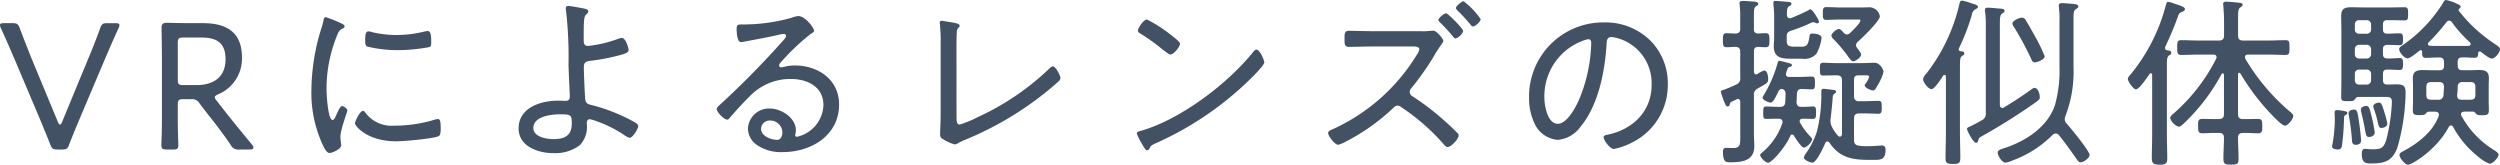 <svg xmlns="http://www.w3.org/2000/svg" width="383.908" height="25.284"><path data-name="パス 395" d="M16.1 9.1c.644-1.484 1.288-3.024 2.1-4.76a1.14 1.14 0 0 0 .14-.5c0-.224-.2-.28-.644-.28H16.52c-.756 0-.9.112-1.148.812-.588 1.6-1.12 2.968-1.708 4.368L9.52 18.76c-.112.252-.2.364-.308.364-.084 0-.2-.112-.308-.364L4.732 8.708C4.2 7.336 3.64 5.964 3.052 4.368c-.28-.7-.42-.812-1.176-.812H.644c-.448 0-.644.056-.644.28a1.14 1.14 0 0 0 .14.5 196.194 196.194 0 0 1 2.1 4.76l3.948 9.328c.476 1.176 1.008 2.408 1.512 3.724.28.7.42.812 1.176.812h.616c.728 0 .9-.112 1.148-.812.5-1.316 1.036-2.576 1.512-3.724Zm11.2 6.972c0-.7.14-.84.84-.84h1.176a1.32 1.32 0 0 1 1.344.672l1.284 1.68a72.828 72.828 0 0 1 3.472 4.648 1.26 1.26 0 0 0 1.344.728h1.512c.42 0 .644-.084.644-.28a.723.723 0 0 0-.224-.476c-1.848-2.24-3.108-3.78-4.508-5.572l-.92-1.176c-.2-.252-.28-.392-.28-.532 0-.168.168-.28.532-.448a5.944 5.944 0 0 0 3.64-5.684c0-3.892-2.436-5.236-5.964-5.236h-1.96c-1.316 0-3.416-.056-3.612-.056-.616 0-.812.2-.812.812 0 .2.056 3.136.056 4.788v8.26c0 .868 0 2.1-.028 3.108-.028.9-.056 1.624-.056 1.792 0 .588.168.7.84.7h.924c.672 0 .84-.112.84-.7 0-.2-.028-.98-.056-1.932s-.028-2.1-.028-2.968Zm0-9.464c0-.7.14-.84.84-.84h2.828c1.848 0 3.668.476 3.668 3.3 0 3.08-2.212 4-4.48 4h-2.012c-.7 0-.84-.14-.84-.84Zm28.444 10.416c-.476 0-1.232 1.6-1.232 1.932s1.792 2.744 6.356 2.744c1.064 0 5.74-.392 6.524-.812.28-.168.28-.812.28-1.12 0-1.064-.056-1.484-.42-1.484a2.2 2.2 0 0 0-.56.112 21.18 21.18 0 0 1-6.132.9 5.031 5.031 0 0 1-4.448-1.988c-.084-.116-.196-.284-.368-.284Zm.84-12.208c-.448 0-.5.56-.5 1.372 0 .308-.028.784.28.952a19.574 19.574 0 0 0 4.732.56 26.866 26.866 0 0 0 4.872-.476c.252-.112.252-.364.252-.84 0-.392.028-1.624-.532-1.624a3.156 3.156 0 0 0-.5.084 18.316 18.316 0 0 1-4.284.532 16.445 16.445 0 0 1-3.7-.42 2.446 2.446 0 0 0-.616-.14Zm-4.42-1.344a22.344 22.344 0 0 0-2.128-.84c-.252 0-.336.308-.364.532a10.126 10.126 0 0 1-.364 1.316 32.329 32.329 0 0 0-1.484 9.212 18.927 18.927 0 0 0 1.68 8.428c.224.476.616 1.372 1.092 1.372.448 0 1.792-.616 1.792-1.148a1.722 1.722 0 0 0-.028-.364 10.92 10.92 0 0 1-.084-.952c0-1.148 1.064-3.808 1.064-4.088 0-.252-.56-.644-.784-.644s-.392.252-.644.784c-.056.14-.14.28-.2.42-.252.588-.42.924-.644.924-.728 0-.924-4.06-.924-4.7a21.649 21.649 0 0 1 1.54-8.092c.28-.7.392-.98.84-1.2.252-.14.392-.2.392-.364 0-.224-.224-.336-.392-.42-.052-.04-.192-.092-.36-.176Zm33.824 14.084c1.624 0 1.82.056 1.82 1.372 0 1.9-1.092 2.436-2.828 2.436-1.064 0-3.08-.336-3.08-1.708 0-1.792 2.744-2.1 4.088-2.1ZM87.276.924c-.2 0-.392.056-.392.308a1.149 1.149 0 0 0 .028.308 62.542 62.542 0 0 1 .392 8.288c0 .924.2 4.7.2 4.984 0 .616-.364.672-.672.672-.364 0-.728-.028-1.092-.028-2.66 0-6.1 1.036-6.1 4.256 0 2.8 3.024 3.808 5.376 3.808a6.268 6.268 0 0 0 4.028-1.232 4.012 4.012 0 0 0 1.06-3.28c0-.28.028-.7.476-.7a5.375 5.375 0 0 1 1.036.308 18.709 18.709 0 0 1 4.172 2.072 2.792 2.792 0 0 0 .9.476c.476 0 1.316-1.372 1.316-1.82 0-.308-.56-.588-.812-.728a27.515 27.515 0 0 0-6.36-2.488c-.448-.112-.868-.2-.952-.84-.084-.7-.224-4.116-.224-4.928 0-.672.2-.924.9-1.008a32.46 32.46 0 0 0 4.368-.812c1.2-.308 1.6-.476 1.6-.868 0-.28-.42-1.848-1.036-1.848a2.054 2.054 0 0 0-.56.14 19.436 19.436 0 0 1-4.62 1.092c-.56 0-.672-.364-.672-.84v-.98c0-2.408.084-2.772.448-3.08a.564.564 0 0 0 .252-.42c0-.308-.5-.392-.728-.448-.512-.08-1.884-.364-2.332-.364Zm32.868 19.432c0 .476-.224 1.12-.784 1.12-.952 0-2.492-.56-2.492-1.708a1.317 1.317 0 0 1 1.376-1.26 1.859 1.859 0 0 1 1.9 1.848Zm2.436-17.892a3.881 3.881 0 0 0-.98.252 27.211 27.211 0 0 1-7.056 1.036h-.5c-.784 0-.924.056-.924.7 0 .448.056 2.016.672 2.016a6.064 6.064 0 0 0 .7-.112c1.764-.336 3.556-.644 5.292-1.064a3.5 3.5 0 0 1 .532-.084c.2 0 .392.084.392.308 0 .252-.2.42-.336.588a135.619 135.619 0 0 1-9.744 9.912c-.2.2-.56.448-.56.756 0 .392 1.064 1.6 1.624 1.6.168 0 .28-.168.448-.364.952-1.092 1.932-2.184 2.968-3.192a8.615 8.615 0 0 1 6.328-2.688c2.548 0 5.012 1.176 5.012 4.032a5.176 5.176 0 0 1-4.06 4.844.265.265 0 0 1-.28-.28 3.473 3.473 0 0 0 .112-.7c0-1.96-2.268-3.36-4.032-3.36a3.242 3.242 0 0 0-3.332 3.108 3.119 3.119 0 0 0 1.344 2.464 6.545 6.545 0 0 0 4 1.12c4.368 0 8.652-2.548 8.652-7.308 0-3.836-3.22-5.992-6.8-5.992a6.228 6.228 0 0 0-1.6.2 3.425 3.425 0 0 1-.476.084.314.314 0 0 1-.336-.28.736.736 0 0 1 .2-.42 34.574 34.574 0 0 1 4.648-4.424c.14-.084.532-.308.532-.476 0-.456-1.376-2.276-2.436-2.276Zm24.3 5.292c0-.784 0-2.1.056-2.856a.842.842 0 0 1 .224-.616.388.388 0 0 0 .2-.336c0-.364-.812-.448-2.212-.672a4.148 4.148 0 0 0-.532-.084.28.28 0 0 0-.308.308.546.546 0 0 0 .028.224 24.831 24.831 0 0 1 .112 2.884V17.36c0 1.344-.084 2.884-.084 3.136 0 .392.028.588.308.784a7.068 7.068 0 0 0 1.932.9 1.568 1.568 0 0 0 .672-.28c.336-.168.672-.336 1.036-.476a50.042 50.042 0 0 0 12.208-7.2c.7-.56 1.372-1.12 2.044-1.736a.756.756 0 0 0 .28-.476c0-.448-.756-1.82-1.148-1.82-.224 0-.476.252-.616.392a39.887 39.887 0 0 1-11.032 7.448 15.725 15.725 0 0 1-2.66 1.092c-.448 0-.5-.42-.5-1.2Zm46.06-.14c-.168 0-.336.168-.448.308-3.92 4.9-11.088 10.332-17.136 12.124-.336.084-.784.168-.784.448a7.444 7.444 0 0 0 .7 1.428c.392.7.616 1.148.9 1.148a.38.38 0 0 0 .308-.2c.252-.5.308-.56 1.064-.9a49.443 49.443 0 0 0 15.148-10.528c.336-.336 1.456-1.54 1.456-1.848.004-.356-.696-1.98-1.204-1.98Zm-16.8-4.62c-.56 0-1.4 1.372-1.4 1.68 0 .252.224.392.42.5a31.335 31.335 0 0 1 3.388 2.436c.336.252.952.756 1.176.756.5 0 1.484-1.148 1.484-1.68 0-.28-1.26-1.232-1.6-1.484a21.572 21.572 0 0 0-3.464-2.208Zm47.04-.028c-.364-.364-.952-.924-1.12-.924-.308 0-1.176.728-1.176 1.036 0 .14.168.252.252.364a29.241 29.241 0 0 1 1.988 2.156c.084.112.224.308.392.308a1.871 1.871 0 0 0 1.176-1.12c0-.224-.616-.9-1.036-1.344-.132-.168-.328-.308-.468-.476Zm1.568-2.772c-.308 0-1.176.756-1.176 1.036 0 .14.168.28.252.392a24.175 24.175 0 0 1 1.988 2.156c.084.112.224.28.364.28.392 0 1.2-.756 1.2-1.12a11.682 11.682 0 0 0-2.62-2.744Zm-14.104 4.592c-1.176 0-2.352-.056-3.528-.056-.672 0-.644.5-.644 1.176 0 .84-.028 1.288.672 1.288 1.176 0 2.324-.056 3.5-.056h6.412c.448 0 .9.056.9.448a2.312 2.312 0 0 1-.392.84 29.312 29.312 0 0 1-13.052 11.48c-.252.112-.56.224-.56.532 0 .42 1.008 1.792 1.54 1.792a5.282 5.282 0 0 0 1.2-.5 31.668 31.668 0 0 0 7.112-5.012c.252-.224.448-.5.812-.5a.933.933 0 0 1 .588.252 32.51 32.51 0 0 1 6.524 5.712c.14.168.336.392.588.392.532 0 1.68-1.26 1.68-1.764a.535.535 0 0 0-.2-.392 31.475 31.475 0 0 0-1.988-1.876 37.818 37.818 0 0 0-4.9-3.752.781.781 0 0 1-.42-.672.763.763 0 0 1 .252-.588 43.536 43.536 0 0 0 3.388-4.788 17.334 17.334 0 0 1 1.176-1.848c.112-.168.336-.42.336-.616 0-.336-1.064-1.568-1.512-1.568-.168 0-.392.028-.56.028a7.543 7.543 0 0 1-1.232.056Zm33.264 1.232c.308 0 .448.252.448.56a23.892 23.892 0 0 1-1.68 8.26c-.476 1.232-1.932 4.168-3.444 4.168-1.624 0-2.072-2.828-2.072-4.06a9.055 9.055 0 0 1 5.74-8.624 4.2 4.2 0 0 1 1.008-.304Zm2.352-2.576a11.38 11.38 0 0 0-11.452 11.62 8.943 8.943 0 0 0 .84 3.892 4.265 4.265 0 0 0 3.584 2.52 4.821 4.821 0 0 0 3.5-2.044c2.716-3.276 3.724-8.456 3.976-12.6.028-.532.028-1.148.756-1.148a5.885 5.885 0 0 1 1.176.252 7.155 7.155 0 0 1 4.984 7.112c0 4.032-2.856 6.8-6.664 7.616-.252.056-.7.084-.7.392 0 .5.98 1.82 1.568 1.82a10.51 10.51 0 0 0 2.884-1.036 9.83 9.83 0 0 0 5.4-8.9 9.3 9.3 0 0 0-2.744-6.776 9.86 9.86 0 0 0-7.108-2.72Zm23.716 1.708c-.476-.028-.644-.224-.644-.672V2.408c0-.9.028-1.232.308-1.428.224-.14.364-.2.364-.392 0-.28-.364-.308-.56-.336-.42-.028-1.456-.112-1.82-.112-.28 0-.5.056-.5.364 0 .084.028.2.028.28.056.588.084 1.148.084 1.736v1.876c0 .5-.2.728-.728.756-.2 0-1.26-.056-1.372-.056-.56 0-.56.392-.56 1.092 0 .672 0 1.064.56 1.064.476 0 .924-.056 1.372-.056.532.028.728.252.728.784v3.948a.965.965 0 0 1-.644 1.064 18.022 18.022 0 0 1-2.016.84c-.168.056-.308.112-.308.308a12.108 12.108 0 0 0 .588 1.68c.14.336.224.532.448.532a.329.329 0 0 0 .308-.28c.084-.364.112-.364.644-.616.112-.056.252-.112.42-.2a.4.4 0 0 1 .2-.056c.28 0 .364.224.364.448v5.208c0 1.26.056 1.876-1.092 1.876-.364 0-.868-.028-1.064-.028-.392 0-.5.224-.5.56 0 1.736.5 1.652 1.2 1.652 1.82 0 3.612-.252 3.612-2.492 0-.588-.056-1.148-.056-1.736v-6.02a1.017 1.017 0 0 1 .616-1.092c1.4-.812 1.568-.84 1.568-1.428 0-.392-.084-1.316-.616-1.316a3.187 3.187 0 0 0-1.008.532.659.659 0 0 1-.224.056c-.252 0-.308-.2-.336-.42V7.868c0-.448.168-.644.644-.672.308.028.924.056 1.176.056.56 0 .56-.364.56-1.064s0-1.092-.56-1.092c-.26 0-.876.028-1.184.056Zm11.256 14.14a1.949 1.949 0 0 1-.14-.7 1.848 1.848 0 0 1 .028-.392c.112-.98.252-2.212.308-3.192.028-.364.056-.448.28-.616.084-.056.252-.2.252-.308 0-.2-.252-.252-.42-.28-.252-.028-1.316-.168-1.484-.168-.392 0-.364.28-.364.56v.448a22.713 22.713 0 0 1-.672 5.516 11.815 11.815 0 0 1-1.676 3.36 1.9 1.9 0 0 0-.336.672c0 .364.952.784 1.316.784.616 0 1.736-2.436 1.96-3 .084-.14.168-.252.336-.252a.427.427 0 0 1 .308.168c1.568 2.352 3.528 2.66 6.16 2.66h.84c1.008 0 1.624-.14 1.624-1.568 0-.392-.168-.644-.56-.644-.084 0-1.344.112-2.212.112a7.376 7.376 0 0 1-1.344-.084c-.56-.084-.728-.364-.728-.9V18.2c0-.56.252-.784.784-.784h.84c.784 0 1.764.056 2.072.056.532 0 .56-.252.56-.98 0-.756 0-1.008-.56-1.008-.392 0-1.232.056-2.072.056h-.84a.686.686 0 0 1-.784-.784v-2.52c0-.476.224-.672.7-.672h1.12c.14 0 .5-.028.5.252a2.9 2.9 0 0 1-.56 1.036.4.4 0 0 0-.112.28c0 .336.952.756 1.26.756.28 0 .364-.168.784-.9a7.185 7.185 0 0 0 .844-1.98c0-.224-.5-1.372-1.4-1.372-.532 0-1.26.056-1.988.056h-3.892c-.672 0-1.344-.056-2.016-.056-.448 0-.476.252-.476.98s.028.98.476.98c.672 0 1.344-.028 2.016-.028h.112c.532 0 .784.224.784.784v8.232c-.028.2-.084.392-.336.392a.3.3 0 0 1-.252-.112 5.457 5.457 0 0 1-1.04-1.572Zm4.032-12.852c.644-.56 3.416-3.22 3.416-3.948a1.683 1.683 0 0 0-1.512-1.372c-.42 0-.812.028-1.2.028h-3.248c-.756 0-1.54-.056-2.268-.056-.476 0-.532.252-.532.98s.028.98.532.98c.7 0 1.484-.056 2.268-.056h2.548c.224 0 .42-.028.42.168 0 .392-1.288 1.624-1.624 1.932a.652.652 0 0 1-.42.2.7.7 0 0 1-.476-.224c-.252-.252-.476-.616-.812-.616s-1.12.672-1.12 1.008a.982.982 0 0 0 .336.56 21.807 21.807 0 0 1 2.408 2.912c.14.168.364.476.588.476.336 0 1.232-.588 1.232-1.036 0-.252-.448-.784-.616-1.008a.788.788 0 0 1-.168-.42.732.732 0 0 1 .248-.508Zm-7.588-4.844c-.84.42-1.736.812-2.6 1.176a.617.617 0 0 1-.224.028c-.336 0-.448-.252-.448-.532 0-.588-.028-1.092.392-1.344.112-.056.308-.168.308-.336 0-.28-.392-.28-.616-.308-.364-.028-1.484-.14-1.82-.14-.224 0-.336.056-.336.308v.28a15.045 15.045 0 0 1 .112 1.96v3.136c0 .42-.056.84-.056 1.26 0 1.792 1.176 1.932 2.66 1.932h1.68a2.488 2.488 0 0 0 2.184-.728 6.4 6.4 0 0 0 .812-2.464c0-.56-1.008-.672-1.428-.672-.364 0-.392.2-.448.588-.2 1.288-.476 1.428-1.316 1.428h-.98c-1.064 0-1.176-.308-1.176-1.008V5.6c0-.5.14-.672.616-.868a24.4 24.4 0 0 0 3.192-1.26.828.828 0 0 1 .28-.056.638.638 0 0 1 .308.084.822.822 0 0 0 .28.084.276.276 0 0 0 .28-.252c0-.224-.98-1.9-1.316-1.9a.639.639 0 0 0-.34.164Zm-4.732 12.768a1.864 1.864 0 0 1 .168-.336.542.542 0 0 1 .476-.364c.42.056.588.308.616.728-.028.42-.028.84-.056 1.288-.056.532-.252.728-.784.728h-.252c-.7 0-1.456-.056-1.9-.056s-.448.308-.448.952c0 .672 0 .952.448.952.42 0 1.2-.028 1.9-.028.336 0 .616.112.616.5a.415.415 0 0 1-.028.2 10.044 10.044 0 0 1-3.024 4.424c-.112.112-.392.308-.392.476a2.076 2.076 0 0 0 1.2 1.176c.56 0 2.66-2.324 3.444-4.144a.3.3 0 0 1 .28-.2.427.427 0 0 1 .28.168c.2.364 1.148 1.848 1.54 1.848a2.013 2.013 0 0 0 1.26-1.26c0-.168-.28-.448-.392-.56a10.072 10.072 0 0 1-1.452-1.984.452.452 0 0 1-.084-.252c0-.308.252-.392.5-.392.448 0 1.2.028 1.568.028.42 0 .448-.28.448-.952 0-.644 0-.952-.448-.952-.476 0-1.176.084-1.82.056-.5 0-.7-.224-.728-.728.028-.42.056-.84.056-1.288.056-.476.224-.728.728-.728.168 0 1.512.056 1.512.056.5.028.532-.252.532-.98 0-.756-.028-.98-.532-.98-.42 0-1.232.056-1.988.056h-1.456c-.252 0-.476-.112-.476-.42a.546.546 0 0 1 .028-.2c.224-.672.252-.812.476-.9.112-.028.42-.084.42-.28 0-.252-.392-.308-.952-.448a6.969 6.969 0 0 0-.98-.224c-.168 0-.2.14-.252.252a19.405 19.405 0 0 1-2.184 5.068.862.862 0 0 0-.14.336c0 .364.924.756 1.232.756.368.008.76-.832 1.04-1.392Zm41.048-5.712a25.841 25.841 0 0 0-1.568-3.22c-.392-.7-.952-1.708-1.372-2.38a.629.629 0 0 0-.588-.336c-.42 0-1.428.476-1.428.9a1.127 1.127 0 0 0 .252.56 44.313 44.313 0 0 1 2.6 4.816c.14.28.224.588.588.588.34-.004 1.516-.424 1.516-.928Zm-13.188-1.2a33.445 33.445 0 0 0 1.988-5.124 1.167 1.167 0 0 1 .5-.868c.14-.084.448-.2.448-.392 0-.308-.532-.42-.924-.532a8.611 8.611 0 0 0-1.54-.448c-.28 0-.336.336-.392.56a27.376 27.376 0 0 1-5.12 10.72 1.39 1.39 0 0 0-.448.812c0 .448.812 1.512 1.288 1.512s1.512-1.624 1.792-2.072a.291.291 0 0 1 .224-.112c.14 0 .2.14.2.252v8.54c0 1.316-.056 2.6-.056 3.92 0 .812.168.952 1.148.952.924 0 1.12-.112 1.12-.952 0-1.316-.056-2.6-.056-3.92V10.164c0-1.008.028-1.372.336-1.568.2-.14.336-.2.336-.392 0-.308-.392-.336-.588-.336-.168-.056-.28-.112-.28-.28a1.213 1.213 0 0 1 .024-.14Zm15.372 13.3c.98 1.2 1.876 2.492 2.772 3.752.14.2.28.42.56.42.448 0 1.372-.644 1.372-1.12 0-.644-2.94-4.172-3.528-4.844a.911.911 0 0 1-.28-.644 1.492 1.492 0 0 1 .112-.532 18.864 18.864 0 0 0 1.232-7.448V2.944c0-.98.028-1.344.364-1.54.2-.14.364-.2.364-.392 0-.252-.224-.336-.42-.364-.392-.056-1.708-.168-2.1-.168-.28 0-.476.084-.476.42 0 .084.028.2.028.28a13.178 13.178 0 0 1 .084 2.1v7.028a19.5 19.5 0 0 1-.7 5.852c-1.148 3.36-4.452 5.488-7.672 6.552-.588.2-1.12.308-1.12.756 0 .336.616 1.512 1.2 1.512a4.217 4.217 0 0 0 1.148-.364 16.756 16.756 0 0 0 6.076-3.892.753.753 0 0 1 .5-.224.624.624 0 0 1 .484.248Zm-11.872-2.272a18.12 18.12 0 0 1-1.932 1.008c-.168.084-.308.14-.308.336 0 .224.952 2.1 1.372 2.1.252 0 .308-.2.336-.336.084-.392.168-.448.616-.7a93.168 93.168 0 0 0 8.26-5.208c.42-.308.588-.42.588-.756 0-.532-.28-1.428-.812-1.428-.224 0-.448.224-.616.336a63.164 63.164 0 0 1-4.06 2.66.391.391 0 0 1-.252.084c-.28 0-.392-.252-.392-.476V3.752c0-1.036.028-1.456.364-1.68.2-.14.364-.224.364-.392 0-.224-.224-.308-.42-.336-.364-.028-1.82-.168-2.156-.168-.28 0-.448.084-.448.364a.953.953 0 0 0 .028.28 13.2 13.2 0 0 1 .112 2.128V17.36a1.073 1.073 0 0 1-.644 1.12Zm28.532-10.752c-.2-.028-.364-.112-.364-.336a.415.415 0 0 1 .028-.2 50.25 50.25 0 0 0 1.988-4.76.8.8 0 0 1 .56-.588c.2-.084.476-.2.476-.448 0-.308-.532-.476-1.708-.868a5.623 5.623 0 0 0-.84-.252c-.28 0-.336.364-.392.56a27.813 27.813 0 0 1-5.348 10.528c-.168.2-.476.5-.476.756 0 .42.868 1.6 1.232 1.6.532 0 1.764-1.876 2.1-2.352a.211.211 0 0 1 .2-.112c.14 0 .2.14.2.252v9.3c0 1.176-.056 2.324-.056 3.472 0 .812.28 1.008 1.2 1.008.84 0 1.176-.112 1.176-.952 0-1.176-.056-2.352-.056-3.528v-10.7c0-1.036.028-1.372.336-1.6.2-.112.336-.168.336-.392-.004-.308-.34-.36-.592-.388Zm7.476 1.316a27.846 27.846 0 0 1-6.384 8.26c-.28.252-.672.532-.672.84a2.118 2.118 0 0 0 1.316 1.316c.28 0 .672-.392.868-.588a29.766 29.766 0 0 0 5.712-7.5.283.283 0 0 1 .2-.112c.112 0 .14.112.168.224v6.044c0 .532-.252.756-.784.756h-.7c-.672 0-1.372-.028-1.82-.028-.7 0-.672.392-.672 1.092 0 .672-.028 1.12.644 1.12.476 0 1.176-.056 1.848-.056h.7c.532 0 .784.2.784.756 0 1.064-.084 2.128-.084 3.192 0 .812.2.924 1.176.924.9 0 1.148-.084 1.148-.868 0-1.12-.084-2.212-.084-3.3 0-.532.308-.7.784-.7h.448c.672 0 1.372.056 1.82.056.672 0 .672-.364.672-1.12 0-.7 0-1.092-.672-1.092-.448 0-1.148.028-1.82.028h-.448c-.56 0-.784-.224-.784-.756V11.4c.028-.112.056-.224.2-.224a.189.189 0 0 1 .168.112 34.706 34.706 0 0 0 5.236 6.776c.476.476 1.26 1.232 1.624 1.232.448 0 1.26-1.064 1.26-1.484 0-.224-.252-.448-.42-.588a32.005 32.005 0 0 1-6.944-8.2.817.817 0 0 1-.056-.252c0-.308.224-.392.476-.392h3c.924 0 1.848.056 2.772.056.588 0 .588-.336.588-1.12 0-.812 0-1.148-.588-1.148-.924 0-1.848.056-2.772.056h-3.752c-.56 0-.784-.224-.784-.756V2.78c0-1.008.028-1.428.336-1.624.2-.168.364-.224.364-.42 0-.252-.28-.28-.5-.308-.448-.056-1.624-.168-2.044-.168-.252 0-.448.084-.448.364 0 .084.028.2.028.28.056.672.112 1.6.112 2.436v2.128c0 .532-.252.756-.784.756h-3.024c-.924 0-1.848-.056-2.772-.056-.588 0-.616.308-.616 1.148 0 .812.028 1.12.616 1.12.924 0 1.848-.056 2.772-.056h2.156c.112 0 .5 0 .5.42a.817.817 0 0 1-.068.244Zm24.36 11.284a20.548 20.548 0 0 0-.392-2.072c-.392-1.708-.5-1.988-.924-1.988-.308 0-.812.2-.812.56a.864.864 0 0 0 .028.28c.308 1.232.476 2.1.588 2.688.168.98.2 1.232.644 1.232.42 0 .868-.22.868-.7Zm1.932-1.32a13.387 13.387 0 0 0-.42-1.68c-.42-1.372-.532-1.568-.868-1.568-.308 0-.868.2-.868.56a1.709 1.709 0 0 0 .084.364 17.808 17.808 0 0 1 .532 1.736c.028.14.056.28.084.392.14.588.2.84.56.84.336.004.896-.244.896-.644Zm-4.032 2.548c0-.448-.2-2.1-.28-2.6-.252-1.736-.28-2.128-.812-2.128-.308 0-.812.14-.812.532a1.848 1.848 0 0 0 .028.392 33.5 33.5 0 0 1 .476 3.752c.028.42.084.728.588.728.448 0 .812-.168.812-.672Zm-2.1-4.228c0-.336-1.54-.42-1.568-.42-.252 0-.392.084-.392.364 0 .308.028.728.028 1.092a21.659 21.659 0 0 1-.364 3.808 1.007 1.007 0 0 0-.056.308c0 .392.588.476.9.476.616 0 .616-.532.672-1.008.14-1.148.224-2.268.252-3.416.028-.532-.028-.728.2-.84.132-.084.328-.136.328-.36Zm1.148-5.964a.618.618 0 0 1 .672-.672h1.12a.64.64 0 0 1 .7.672v.952a.654.654 0 0 1-.7.672h-1.12a.632.632 0 0 1-.672-.672Zm0-3.808a.632.632 0 0 1 .672-.672h1.12a.654.654 0 0 1 .7.672v.756a.654.654 0 0 1-.7.672h-1.12a.632.632 0 0 1-.672-.672Zm1.792-4.452a.64.64 0 0 1 .7.672v.728a.64.64 0 0 1-.7.672h-1.12a.618.618 0 0 1-.672-.672v-.728a.618.618 0 0 1 .672-.672Zm2.52 4.452c0-.448.2-.644.672-.672.308 0 1.764.056 1.876.056.5 0 .532-.252.532-.9s-.028-.924-.532-.924c-.616 0-1.26.056-1.876.056-.476 0-.672-.2-.672-.672v-.728c0-.476.2-.672.672-.672h.812c.588 0 1.2.028 1.792.028.56 0 .588-.2.588-1.008s-.028-1.008-.588-1.008c-.588 0-1.2.028-1.792.028h-4.452c-.644 0-1.288-.028-1.932-.028-1.008 0-1.512.252-1.512 1.344 0 .728.028 1.428.028 2.128v8.036c0 .784-.028 1.54-.028 2.324 0 .56.252.588 1.064.588.364 0 .784.028.98-.2.14-.2.28-.448.56-.448h4.284c.5 0 .9.056.9.728a27.349 27.349 0 0 1-.868 5.88c-.392 1.176-.728 1.428-1.96 1.428a6.957 6.957 0 0 1-1.092-.056h-.252c-.42 0-.448.5-.448.84 0 1.12.42 1.4 1.316 1.4 2.072 0 3.276-.252 4.116-2.352a31.33 31.33 0 0 0 1.288-8.428c0-.924-.112-1.372-1.372-1.372-.476 0-.952.028-1.428.028s-.672-.2-.672-.672v-.952c0-.476.2-.672.672-.672.672 0 1.4.056 1.876.056s.532-.252.532-.924-.056-.9-.532-.9-1.2.084-1.876.056c-.476 0-.672-.2-.672-.672Zm8.512-.5c-.42 0-.84 0-1.26-.028-.168 0-.336-.084-.336-.28a.417.417 0 0 1 .112-.252 28.482 28.482 0 0 0 2.716-3.08.52.52 0 0 1 .42-.252.6.6 0 0 1 .448.28 18.921 18.921 0 0 0 2.744 3.052.5.5 0 0 1 .112.28c0 .168-.168.252-.308.28Zm.112 5.544c.5 0 .728.2.756.728l-.084 1.288a.739.739 0 0 1-.868.7h-1.008c-.56 0-.756-.2-.756-.756v-1.2c0-.532.2-.756.756-.756Zm2.772 2.016a10.382 10.382 0 0 0 .084-1.316.672.672 0 0 1 .784-.7h1.176c.532 0 .756.224.756.756v1.2c0 .56-.224.756-.756.756h-1.344c-.504.004-.7-.192-.7-.696Zm.084-5.124c0-.476.2-.672.672-.672.672-.028 1.372.056 1.9.056.5 0 .56-.252.56-.7.028-.14.084-.28.252-.28a.3.3 0 0 1 .168.056c.364.28 1.288 1.036 1.68 1.036.532 0 1.26-.952 1.26-1.428 0-.308-.42-.56-.672-.728a23.19 23.19 0 0 1-5.656-5.18c-.028-.028-.028-.056-.028-.112 0-.112.112-.2.2-.28.056-.056.112-.084.112-.2 0-.28-.364-.392-.728-.56a7.362 7.362 0 0 0-1.512-.5c-.224 0-.364.252-.476.476a21.927 21.927 0 0 1-6.244 6.5c-.2.14-.476.308-.476.588 0 .476.812 1.4 1.288 1.4.392 0 1.512-.924 1.848-1.2a.4.4 0 0 1 .168-.056c.168 0 .224.112.224.252 0 .476-.028.924.56.924.56 0 1.26-.056 1.932-.056h.168c.56 0 .644.28.7.644v.672c0 .448-.224.644-.672.644h-1.096c-.5 0-1.036-.028-1.568-.028-.98 0-1.456.28-1.456 1.316 0 .364.028.756.028 1.148v2.268c0 .448-.028 1.064-.028 1.484 0 .672.364.7 1.036.7.56 0 .756-.028.952-.224.14-.168.224-.28.448-.308h.98c.308.028.588.112.588.476a.547.547 0 0 1-.028.2c-.924 2.464-3.192 4.2-5.46 5.4-.252.168-.56.252-.56.588 0 .42.812 1.484 1.316 1.484.616 0 4.48-2.38 6.244-5.8.084-.112.168-.224.336-.224a.364.364 0 0 1 .336.224 14.841 14.841 0 0 0 3.812 4.532 5.936 5.936 0 0 0 1.792 1.12c.5 0 1.372-.952 1.372-1.4 0-.28-.56-.616-.784-.756a14.029 14.029 0 0 1-4.9-5.18.391.391 0 0 1-.084-.252c0-.308.252-.392.532-.42h1.316c.2.028.28.112.448.308s.336.252.952.252c.7 0 1.036-.056 1.036-.756 0-.476-.028-.98-.028-1.456v-2.268c0-.42.028-.812.028-1.232 0-1.008-.56-1.232-1.456-1.232-.532 0-1.064.028-1.568.028h-1.092c-.42 0-.616-.168-.672-.616Z" fill="#435164"/></svg>